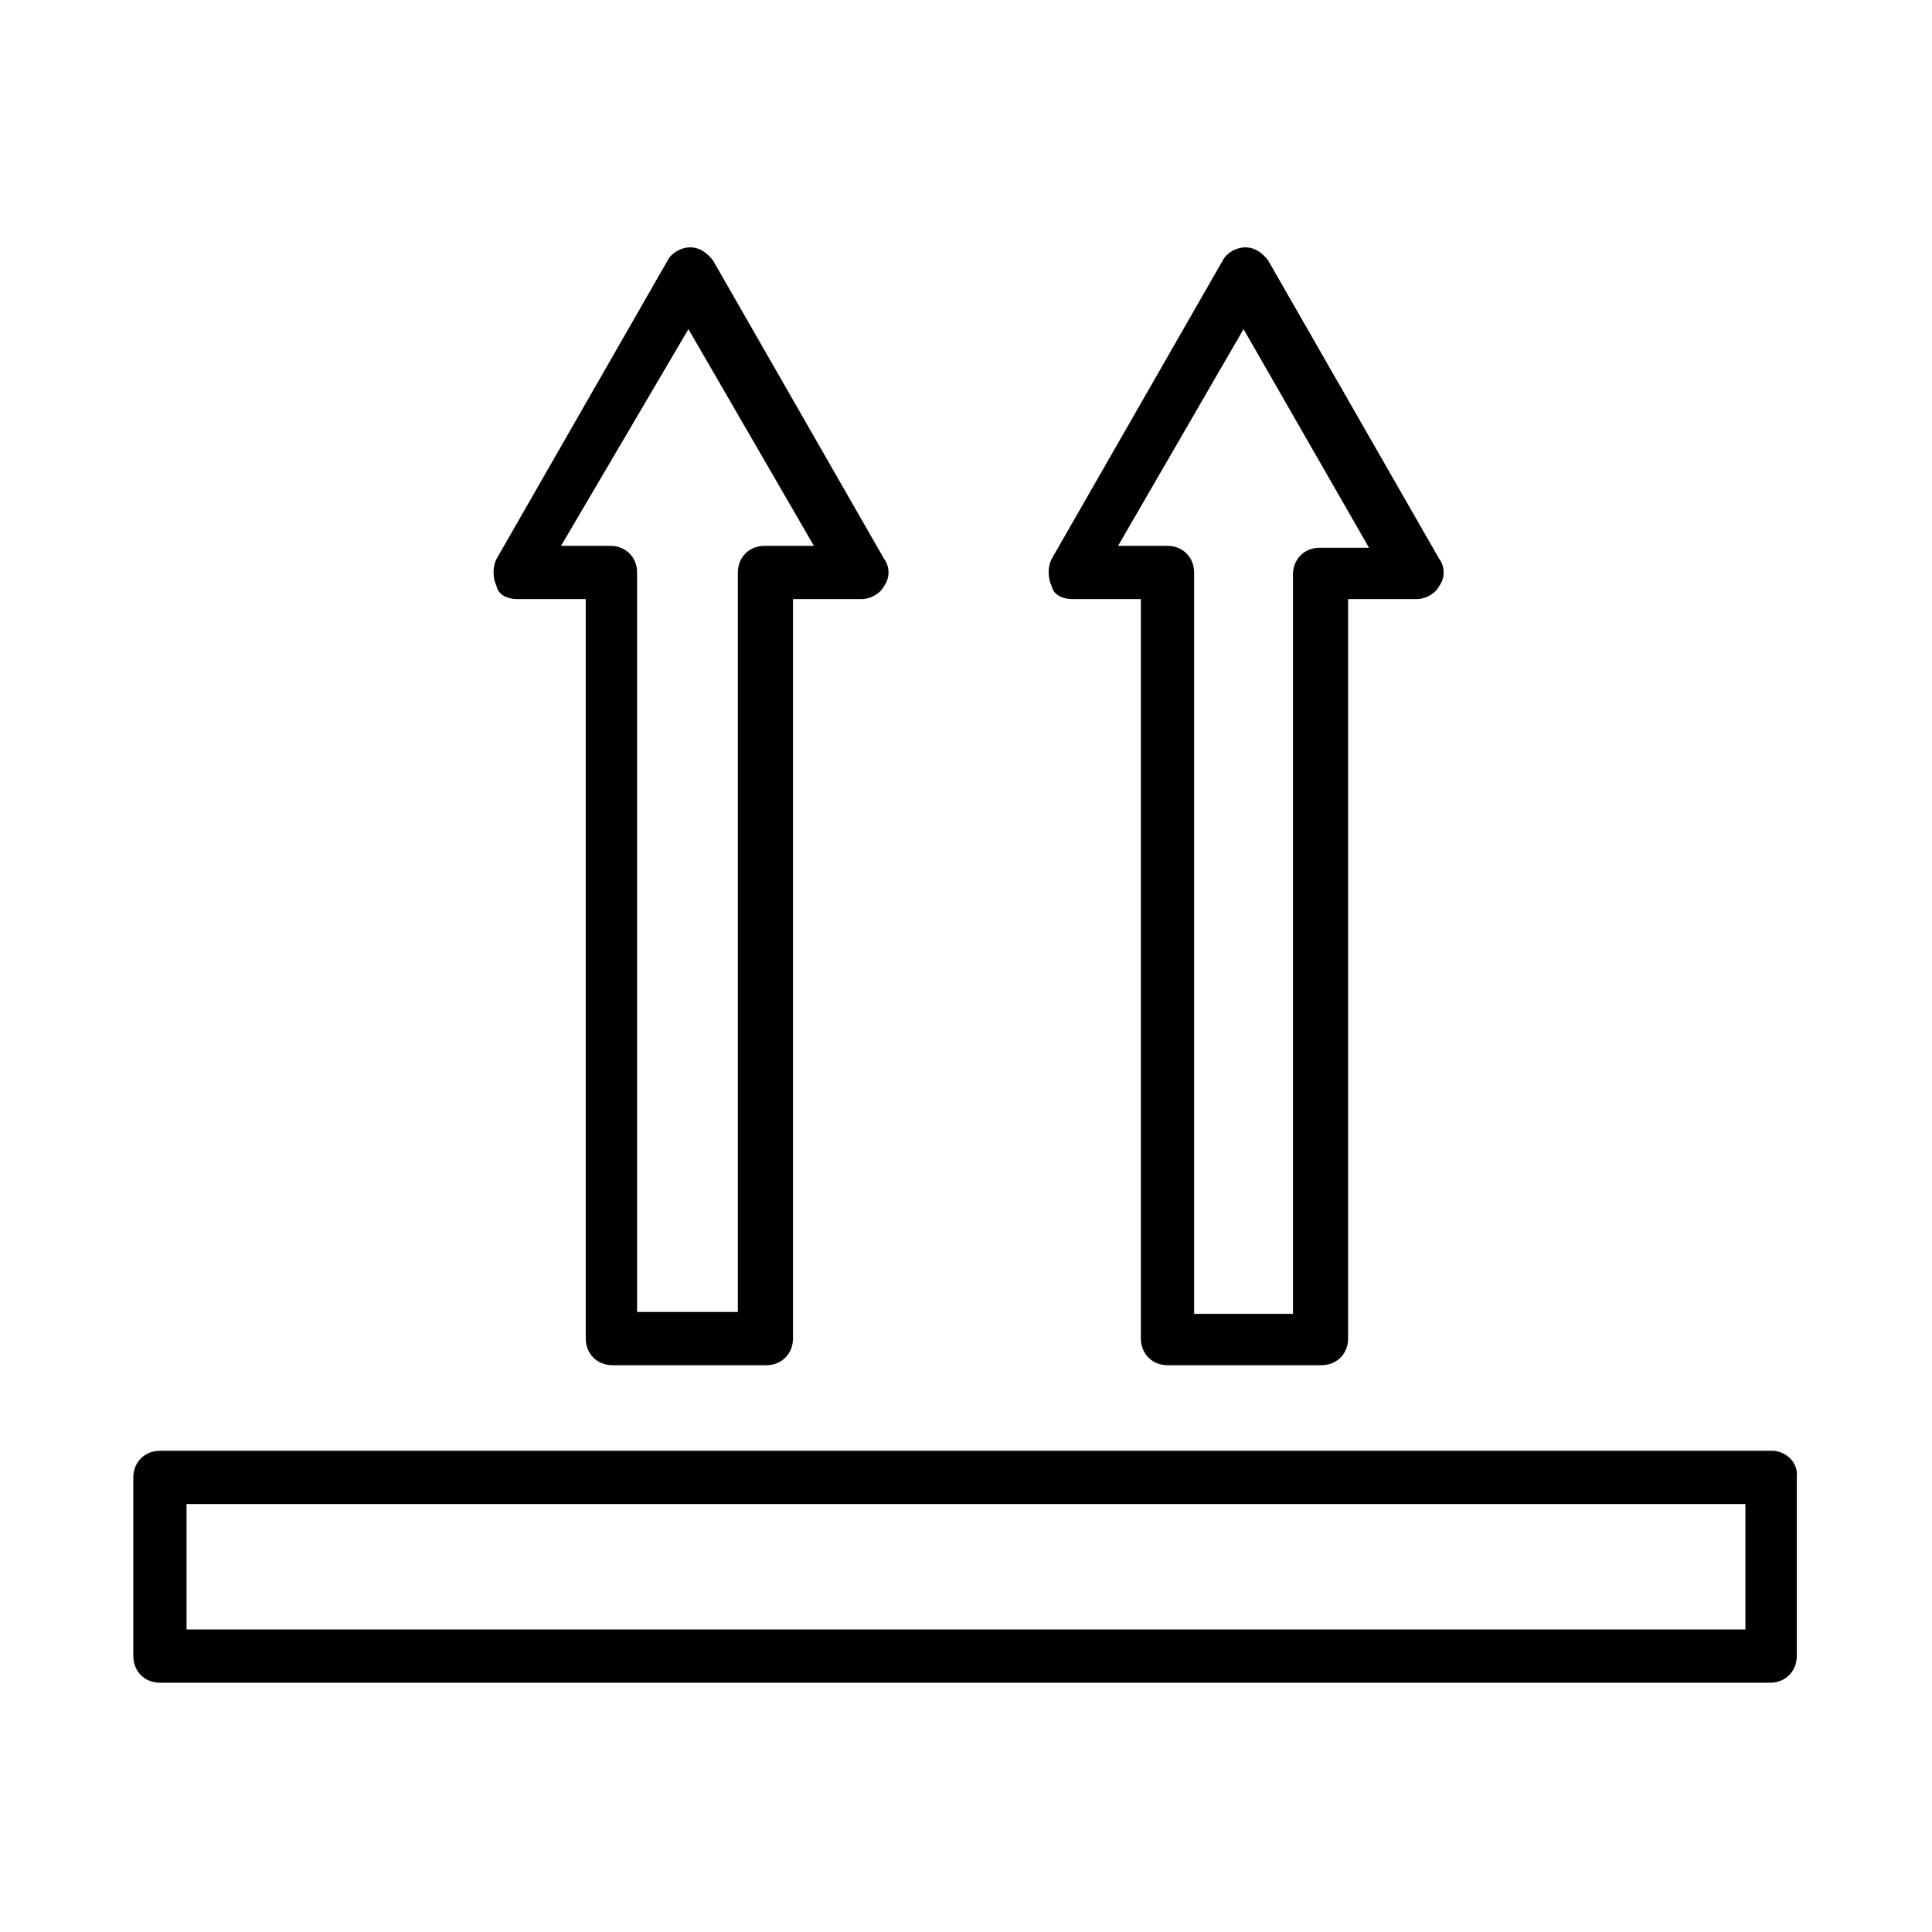 <?xml version="1.0" encoding="UTF-8"?>
<!-- Uploaded to: SVG Repo, www.svgrepo.com, Generator: SVG Repo Mixer Tools -->
<svg fill="#000000" width="800px" height="800px" version="1.1" viewBox="144 144 512 512" xmlns="http://www.w3.org/2000/svg">
 <path d="m613.61 528.47h-427.23c-4.031 0-7.055 3.023-7.055 7.055v47.359c0 4.031 3.023 7.055 7.055 7.055h426.73c4.031 0 7.055-3.023 7.055-7.055v-47.359c0.504-4.031-3.023-7.055-6.551-7.055zm-7.055 47.359h-413.12v-33.25h413.12zm-325.46-273.07h18.137v195.98c0 4.031 3.023 7.055 7.055 7.055h40.809c4.031 0 7.055-3.023 7.055-7.055v-195.98h18.137c2.519 0 5.039-1.512 6.047-3.527 1.512-2.016 1.512-5.039 0-7.055l-45.344-79.098c-1.512-2.016-3.527-3.527-6.047-3.527-2.519 0-5.039 1.512-6.047 3.527l-45.344 79.098c-1.008 2.016-1.008 5.039 0 7.055 0.508 2.519 3.027 3.527 5.543 3.527zm45.344-71.539 33.254 57.434h-13.098c-4.031 0-7.055 3.023-7.055 7.055v195.98h-26.703v-195.98c0-4.031-3.023-7.055-7.055-7.055h-13.098zm101.77 71.539h18.137v195.98c0 4.031 3.023 7.055 7.055 7.055h40.809c4.031 0 7.055-3.023 7.055-7.055v-195.98h18.137c2.519 0 5.039-1.512 6.047-3.527 1.512-2.016 1.512-5.039 0-7.055l-45.344-79.098c-1.512-2.016-3.527-3.527-6.047-3.527-2.519 0-5.039 1.512-6.047 3.527l-45.344 79.098c-1.008 2.016-1.008 5.039 0 7.055 0.504 2.519 3.023 3.527 5.543 3.527zm45.344-71.539 33.25 57.938h-13.098c-4.031 0-7.055 3.023-7.055 7.055v195.98h-26.195v-196.48c0-4.031-3.023-7.055-7.055-7.055h-13.098z"/>
</svg>